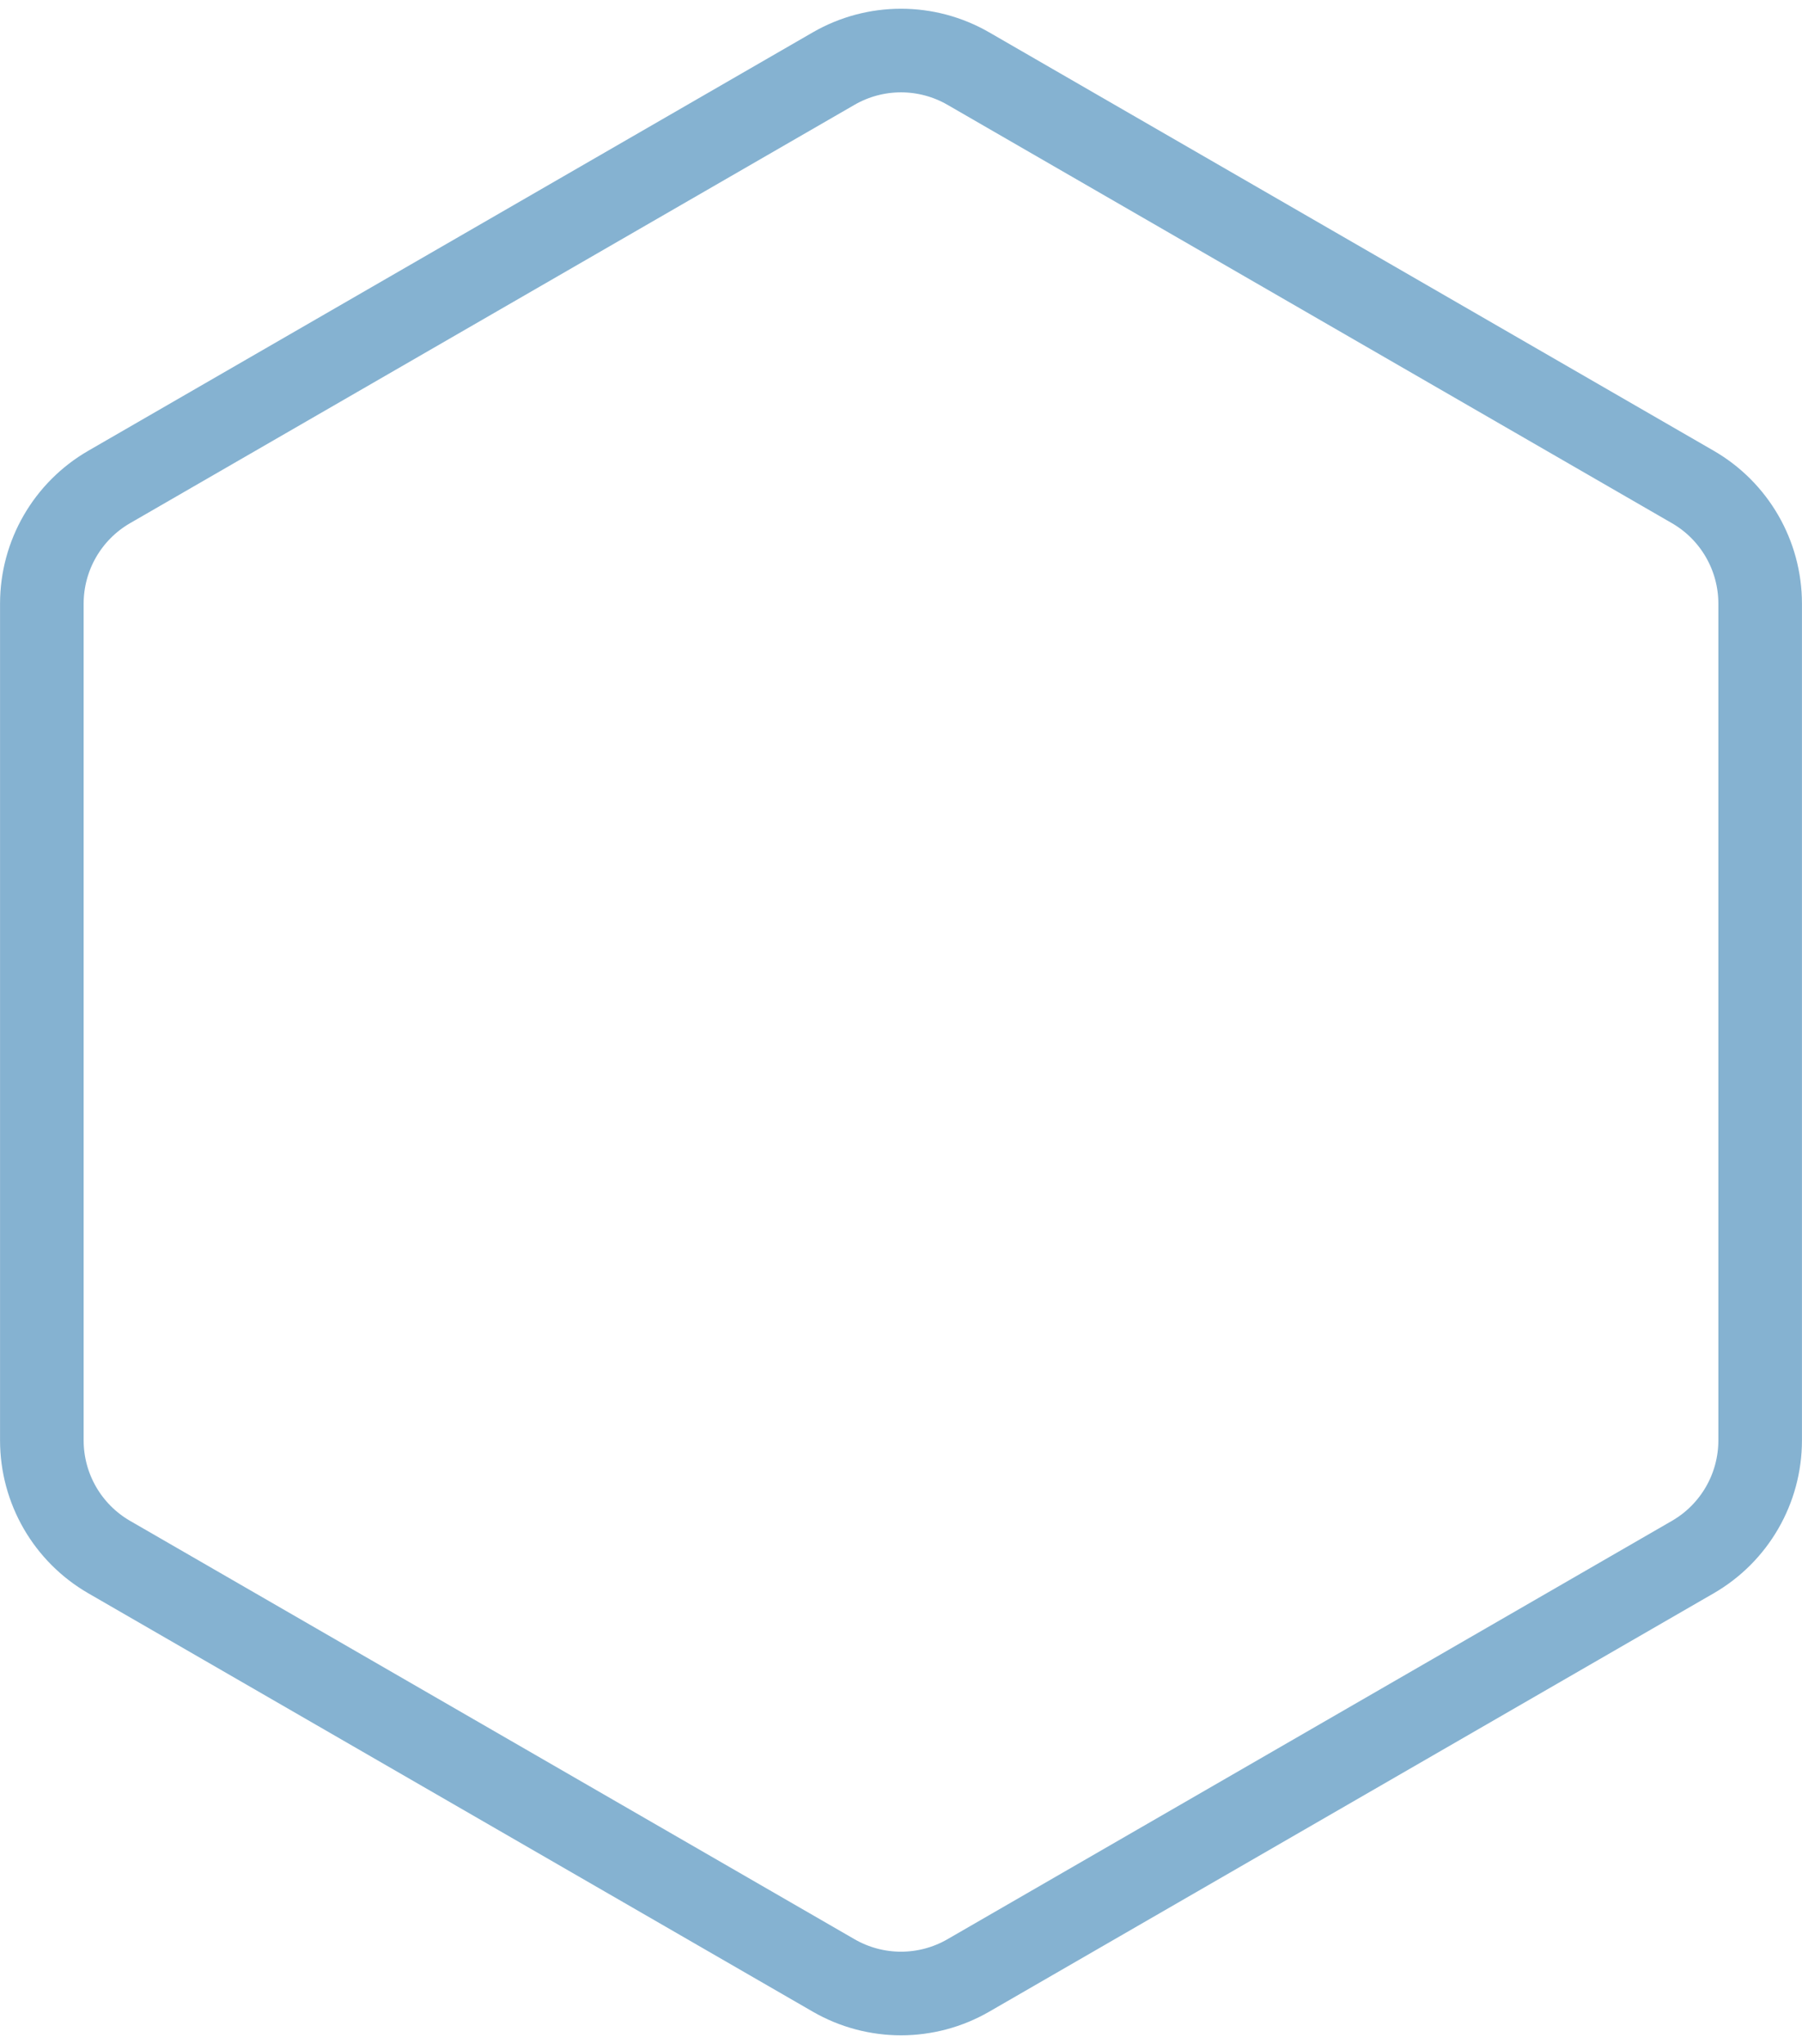 <?xml version="1.0" encoding="UTF-8"?> <svg xmlns="http://www.w3.org/2000/svg" width="194" height="220" viewBox="0 0 194 220" fill="none"> <path d="M104.25 7.382L182.245 52.412C186.731 55.002 189.495 59.789 189.495 64.97V155.03C189.495 160.211 186.731 164.998 182.245 167.588L104.25 212.618C99.764 215.208 94.236 215.208 89.75 212.618L11.755 167.588C7.269 164.998 4.505 160.211 4.505 155.03V64.97C4.505 59.789 7.269 55.002 11.755 52.412L89.75 7.382C94.236 4.792 99.764 4.792 104.25 7.382Z" stroke="#85B2D1" stroke-width="9"></path> </svg> 